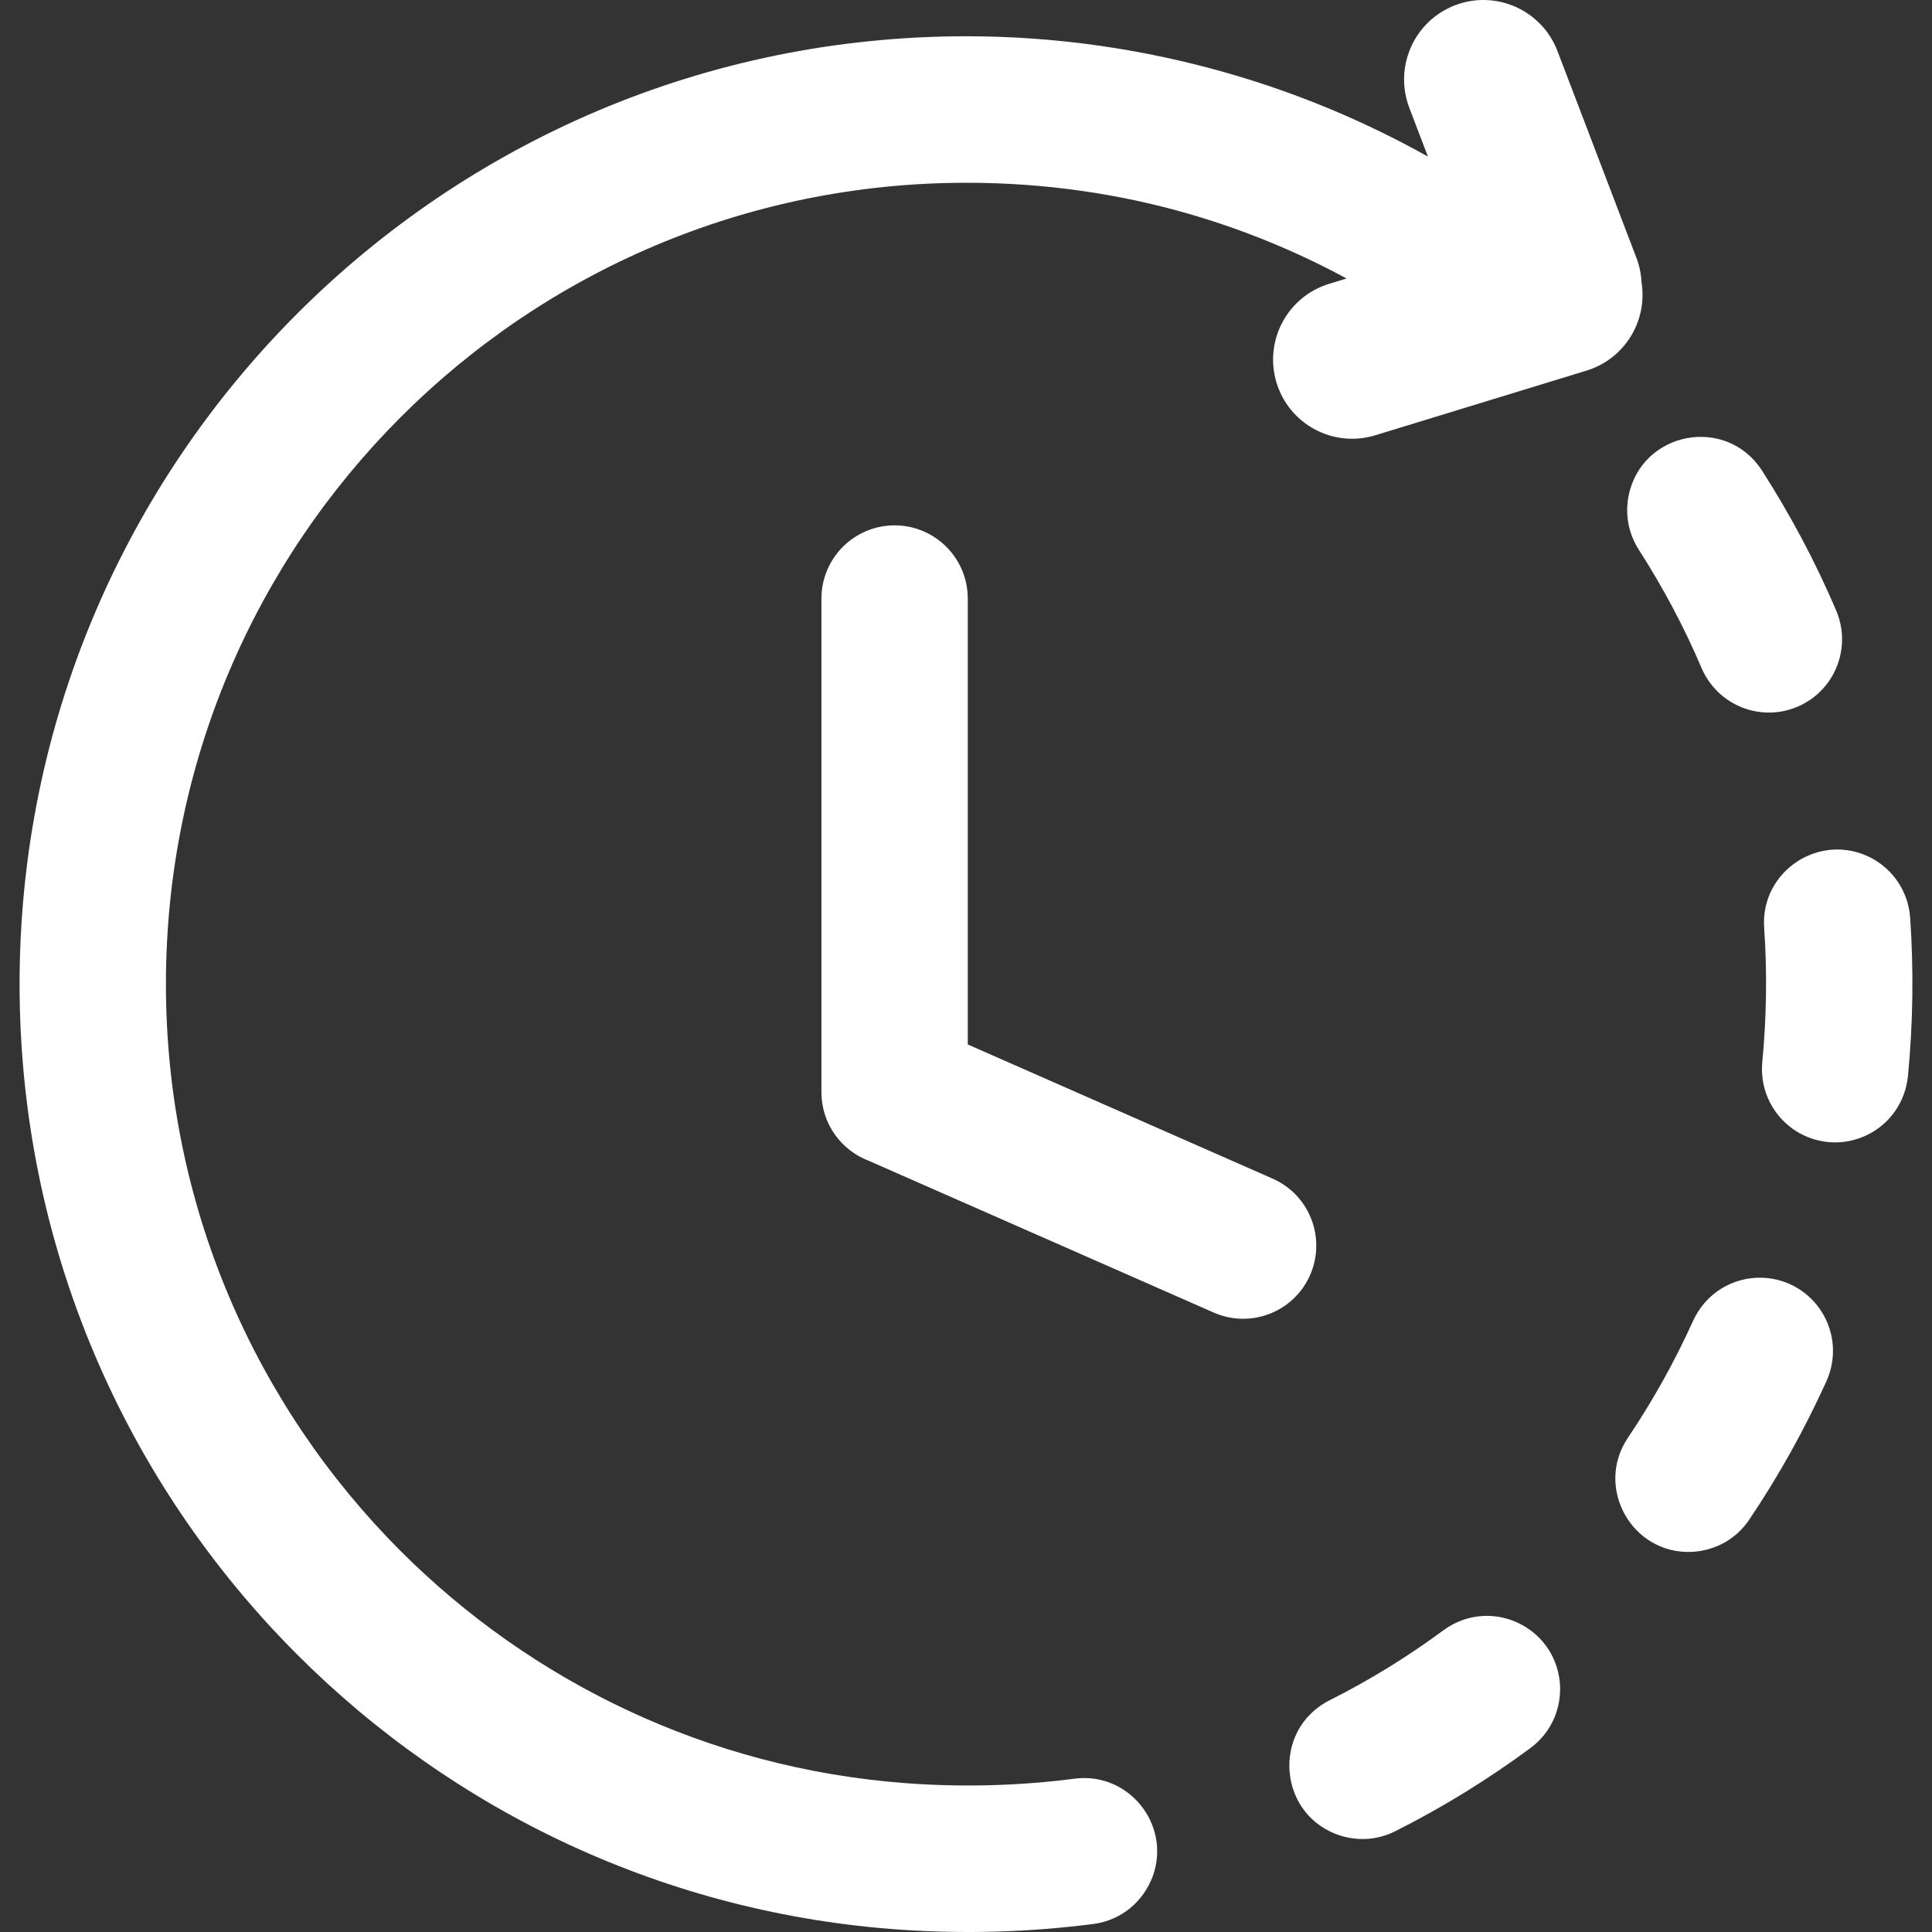 <svg width="52" height="52" viewBox="0 0 52 52" fill="none" xmlns="http://www.w3.org/2000/svg">
<rect x="0" y="0" width="52" height="52" fill="#333333" stroke="none"/>
<g clip-path="url(#clip0_19493_409060)">
<path d="M28.918 47.874C30.373 47.681 31.523 49.105 31.03 50.49C30.772 51.192 30.173 51.685 29.43 51.784C27.721 52.004 25.994 52.056 24.274 51.94C17.929 51.512 12.221 48.76 7.992 44.526C3.38 39.91 0.527 33.532 0.527 26.488C0.527 19.443 3.38 13.066 7.992 8.449C12.603 3.832 18.973 0.976 26.011 0.976C28.45 0.976 30.828 1.328 33.094 1.983C34.953 2.52 36.745 3.269 38.433 4.215L37.931 2.899C37.512 1.795 38.065 0.561 39.166 0.14C40.268 -0.279 41.501 0.274 41.921 1.378L44.044 6.939C44.125 7.151 44.171 7.374 44.182 7.6C44.349 8.636 43.729 9.663 42.698 9.976L37.011 11.717C35.886 12.059 34.698 11.423 34.357 10.297C34.016 9.171 34.651 7.981 35.775 7.639L36.243 7.496C34.896 6.766 33.473 6.183 32.001 5.757C30.117 5.212 28.107 4.919 26.011 4.919C20.061 4.919 14.675 7.333 10.776 11.237C6.877 15.139 4.466 20.531 4.466 26.488C4.466 32.443 6.877 37.835 10.776 41.739C14.309 45.275 19.064 47.59 24.352 47.992C25.864 48.107 27.42 48.069 28.918 47.874ZM22.109 16.111C22.109 15.023 22.991 14.14 24.079 14.14C25.166 14.14 26.048 15.023 26.048 16.111V28.112L34.253 31.723C35.248 32.161 35.698 33.323 35.261 34.319C34.824 35.313 33.663 35.766 32.668 35.328L23.386 31.244C22.64 30.962 22.109 30.242 22.109 29.398V16.111ZM35.779 45.767C34.194 46.579 34.405 48.906 36.113 49.417C36.608 49.558 37.1 49.515 37.561 49.284C38.831 48.645 40.051 47.892 41.195 47.047C41.753 46.631 42.043 45.974 41.983 45.28C41.831 43.747 40.088 42.97 38.848 43.88C37.881 44.596 36.854 45.227 35.779 45.767ZM43.813 38.701C42.916 40.04 43.924 41.84 45.535 41.769C46.166 41.736 46.73 41.427 47.083 40.898C47.881 39.714 48.57 38.473 49.16 37.173C49.73 35.889 48.843 34.45 47.439 34.39C46.634 34.364 45.906 34.814 45.571 35.548C45.071 36.651 44.489 37.697 43.813 38.701ZM47.432 28.59C47.361 29.364 47.737 30.089 48.405 30.483C49.66 31.196 51.206 30.397 51.353 28.962C51.489 27.537 51.51 26.127 51.412 24.7C51.364 24.014 50.968 23.409 50.359 23.089C48.993 22.38 47.374 23.441 47.483 24.976C47.566 26.187 47.547 27.381 47.432 28.59ZM45.8 17.985C46.242 19.004 47.426 19.462 48.434 18.997C49.405 18.55 49.84 17.411 49.419 16.427C48.861 15.118 48.189 13.859 47.421 12.66C46.456 11.175 44.185 11.608 43.833 13.346C43.737 13.857 43.828 14.356 44.109 14.796C44.761 15.814 45.327 16.872 45.8 17.985Z" fill="white"/>
</g>
<defs>
<clipPath id="clip0_19493_409060">
<rect width="50.946" height="52" fill="white" transform="translate(0.527)"/>
</clipPath>
</defs>
</svg>
